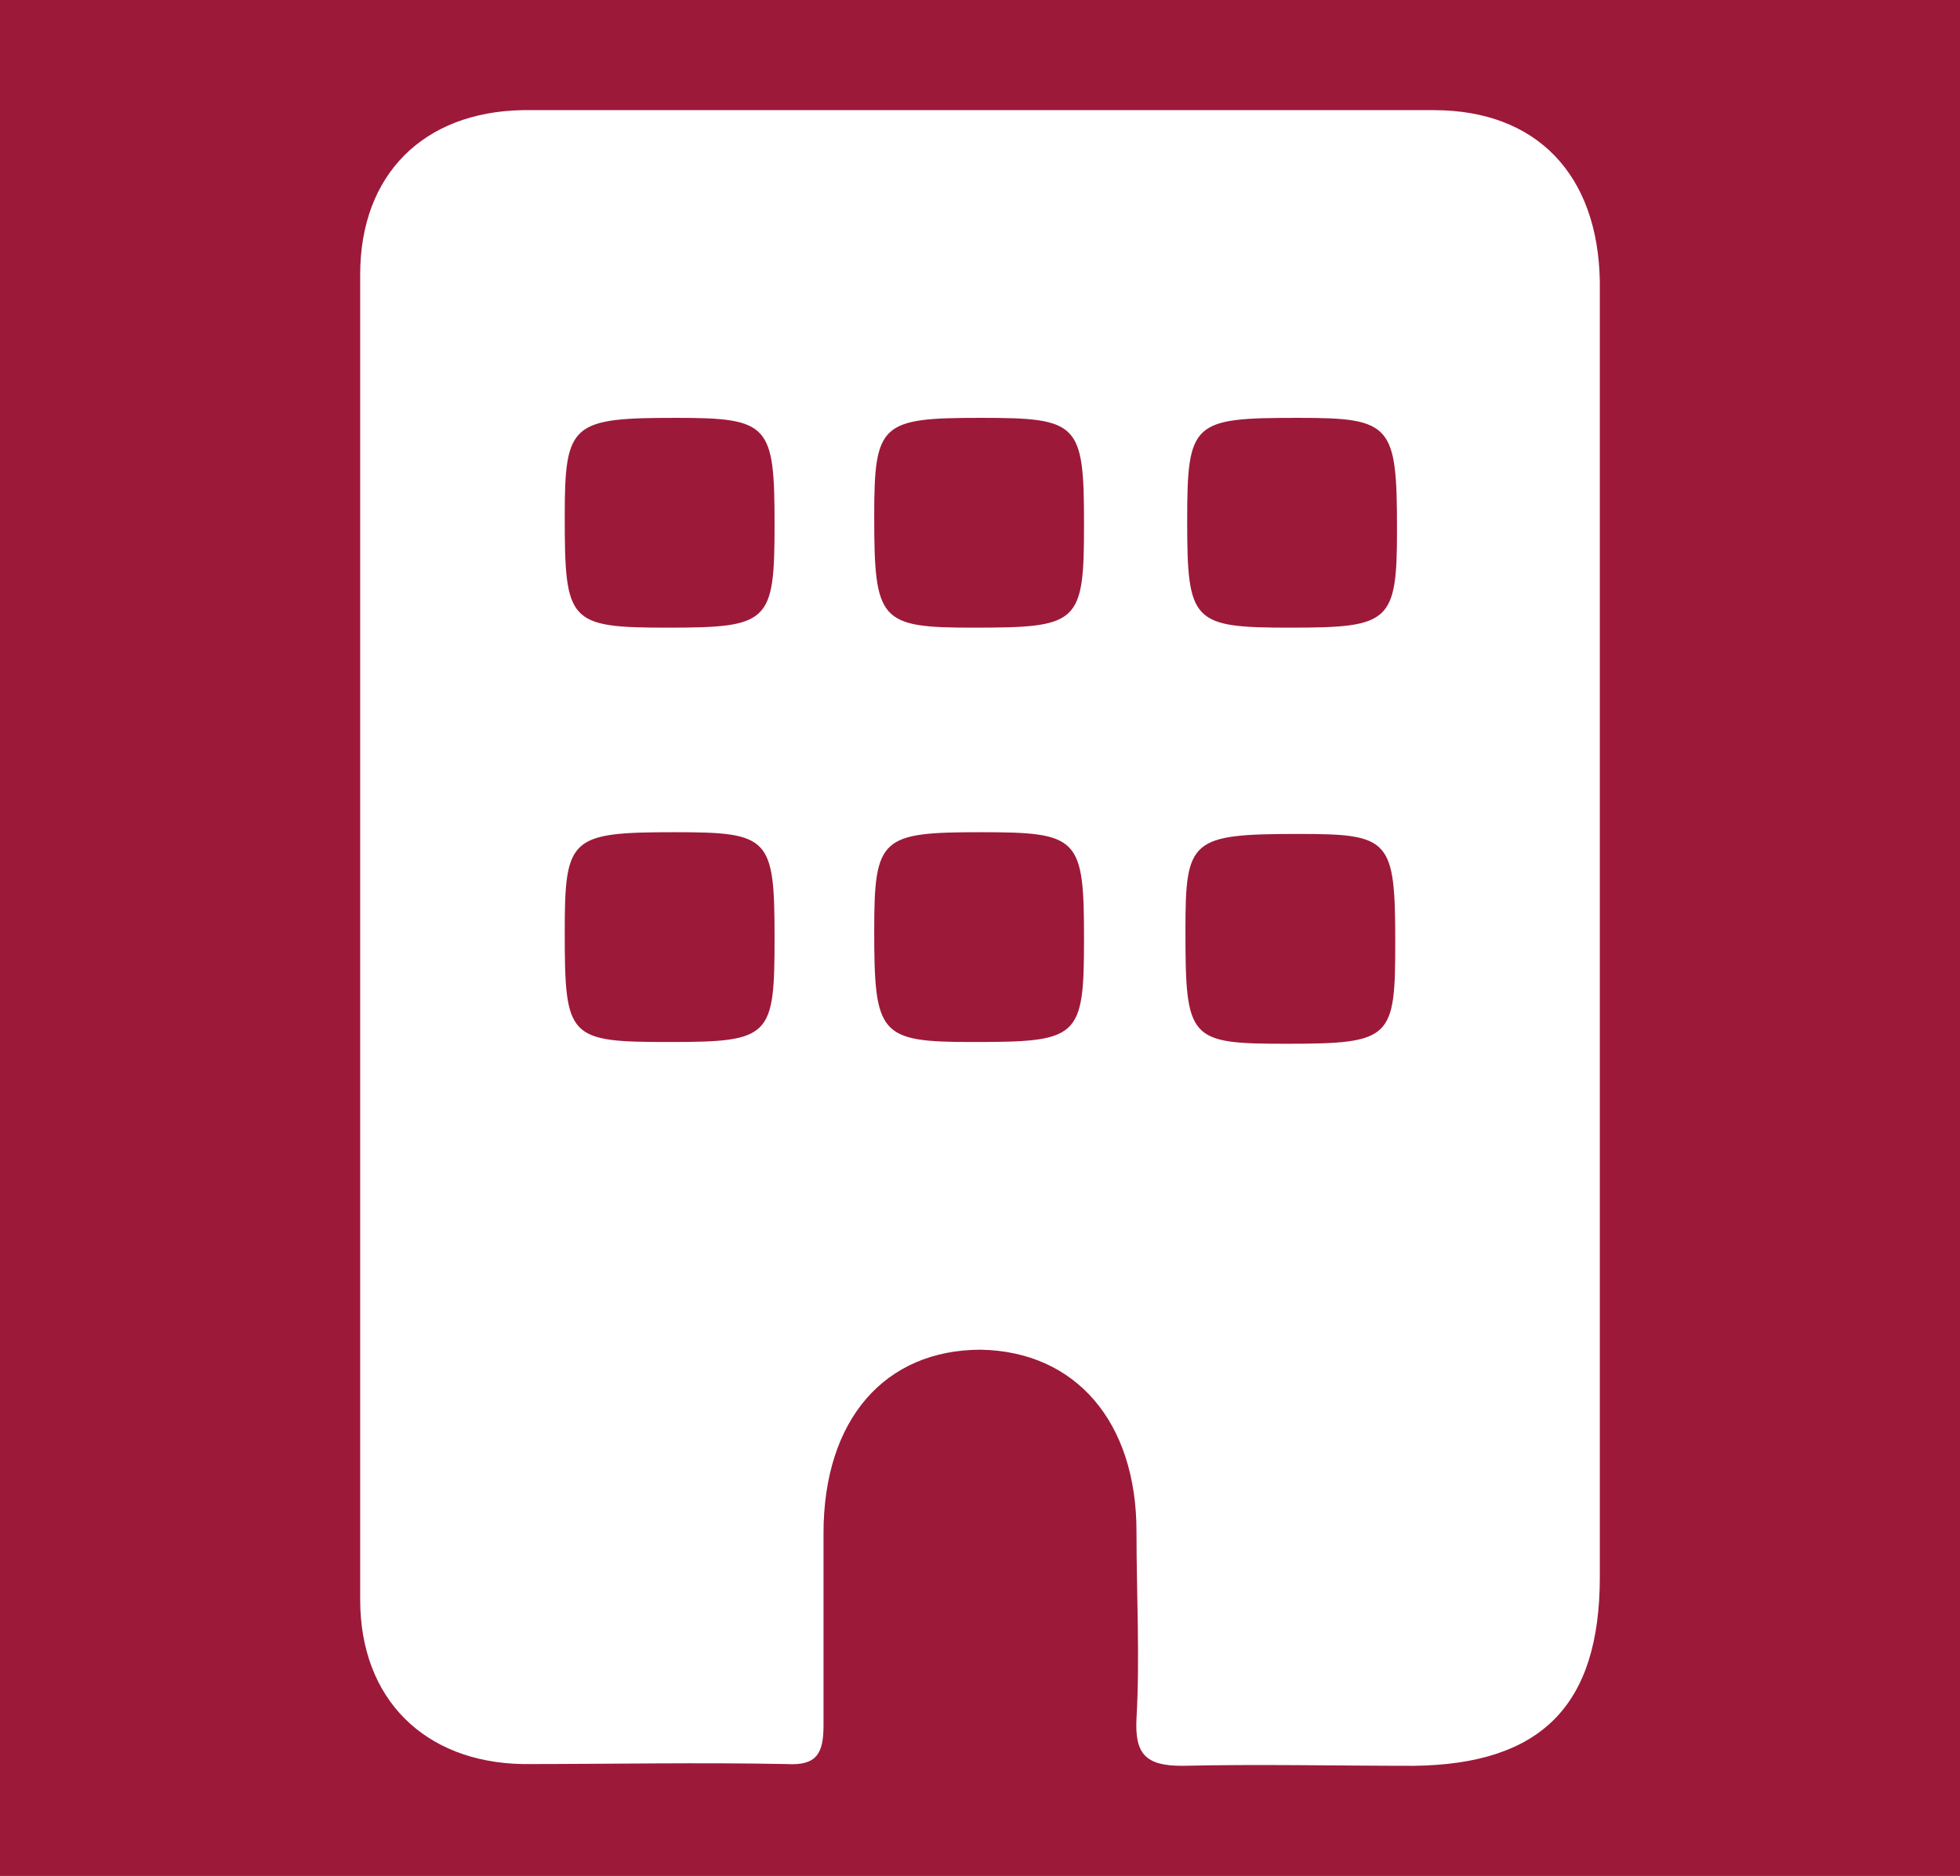 <?xml version="1.0" encoding="UTF-8"?>
<svg xmlns="http://www.w3.org/2000/svg" id="Ebene_2" data-name="Ebene 2" viewBox="0 0 112.1 107.3">
  <defs>
    <style>
      .cls-1 {
        fill: #9d1939;
      }

      .cls-1, .cls-2 {
        stroke-width: 0px;
      }

      .cls-2 {
        fill: #fff;
      }
    </style>
  </defs>
  <g id="Ebene_1-2" data-name="Ebene 1">
    <g>
      <rect class="cls-1" width="112.1" height="107.3"></rect>
      <path class="cls-2" d="M91.5,53.8c0,12.1,0,24.3,0,36.4,0,7.4-3.4,10.7-10.6,10.8-4.4,0-8.9-.1-13.3,0-2.1,0-2.7-.7-2.6-2.7.2-3.5,0-7.1,0-10.7,0-6.3-3.5-10.3-8.9-10.4-5.5,0-9,4-9,10.5,0,3.7,0,7.3,0,11,0,1.6-.4,2.3-2.1,2.2-5-.1-10.1,0-15.1,0-5.6-.1-9.3-3.7-9.3-9.4,0-25.3,0-50.6,0-75.8,0-5.7,3.6-9.3,9.3-9.4,17.4,0,34.8,0,52.1,0,5.9,0,9.4,3.7,9.5,9.8,0,12.5,0,25.1,0,37.6M44.3,30c0-5.7-.3-6.1-5.6-6.1-6,0-6.4.3-6.4,5.6,0,6.1.2,6.4,5.9,6.4,5.8,0,6.1-.3,6.1-5.9M56.1,23.9c-5.7,0-6.1.3-6.1,5.6,0,6,.3,6.4,5.6,6.4,6.1,0,6.4-.2,6.4-5.9,0-5.8-.3-6.1-5.9-6.1M73.8,35.9c5.7,0,6.1-.3,6.1-5.6,0-6-.3-6.4-5.6-6.4-6.1,0-6.4.2-6.4,5.9,0,5.8.3,6.1,5.9,6.1M44.3,53.6c0-5.7-.3-6-5.7-6-6,0-6.3.3-6.3,5.7,0,6.1.2,6.3,6,6.3s6-.3,6-6M56.1,47.6c-5.7,0-6.1.3-6.1,5.6,0,6,.3,6.4,5.6,6.4,6.1,0,6.4-.2,6.4-5.9,0-5.8-.3-6.1-5.9-6.1M79.8,53.9c0-5.9-.3-6.2-5.5-6.2-6.2,0-6.5.3-6.5,5.5,0,6.3.2,6.5,5.8,6.5,6,0,6.2-.3,6.2-5.8"></path>
    </g>
  </g>
</svg>
